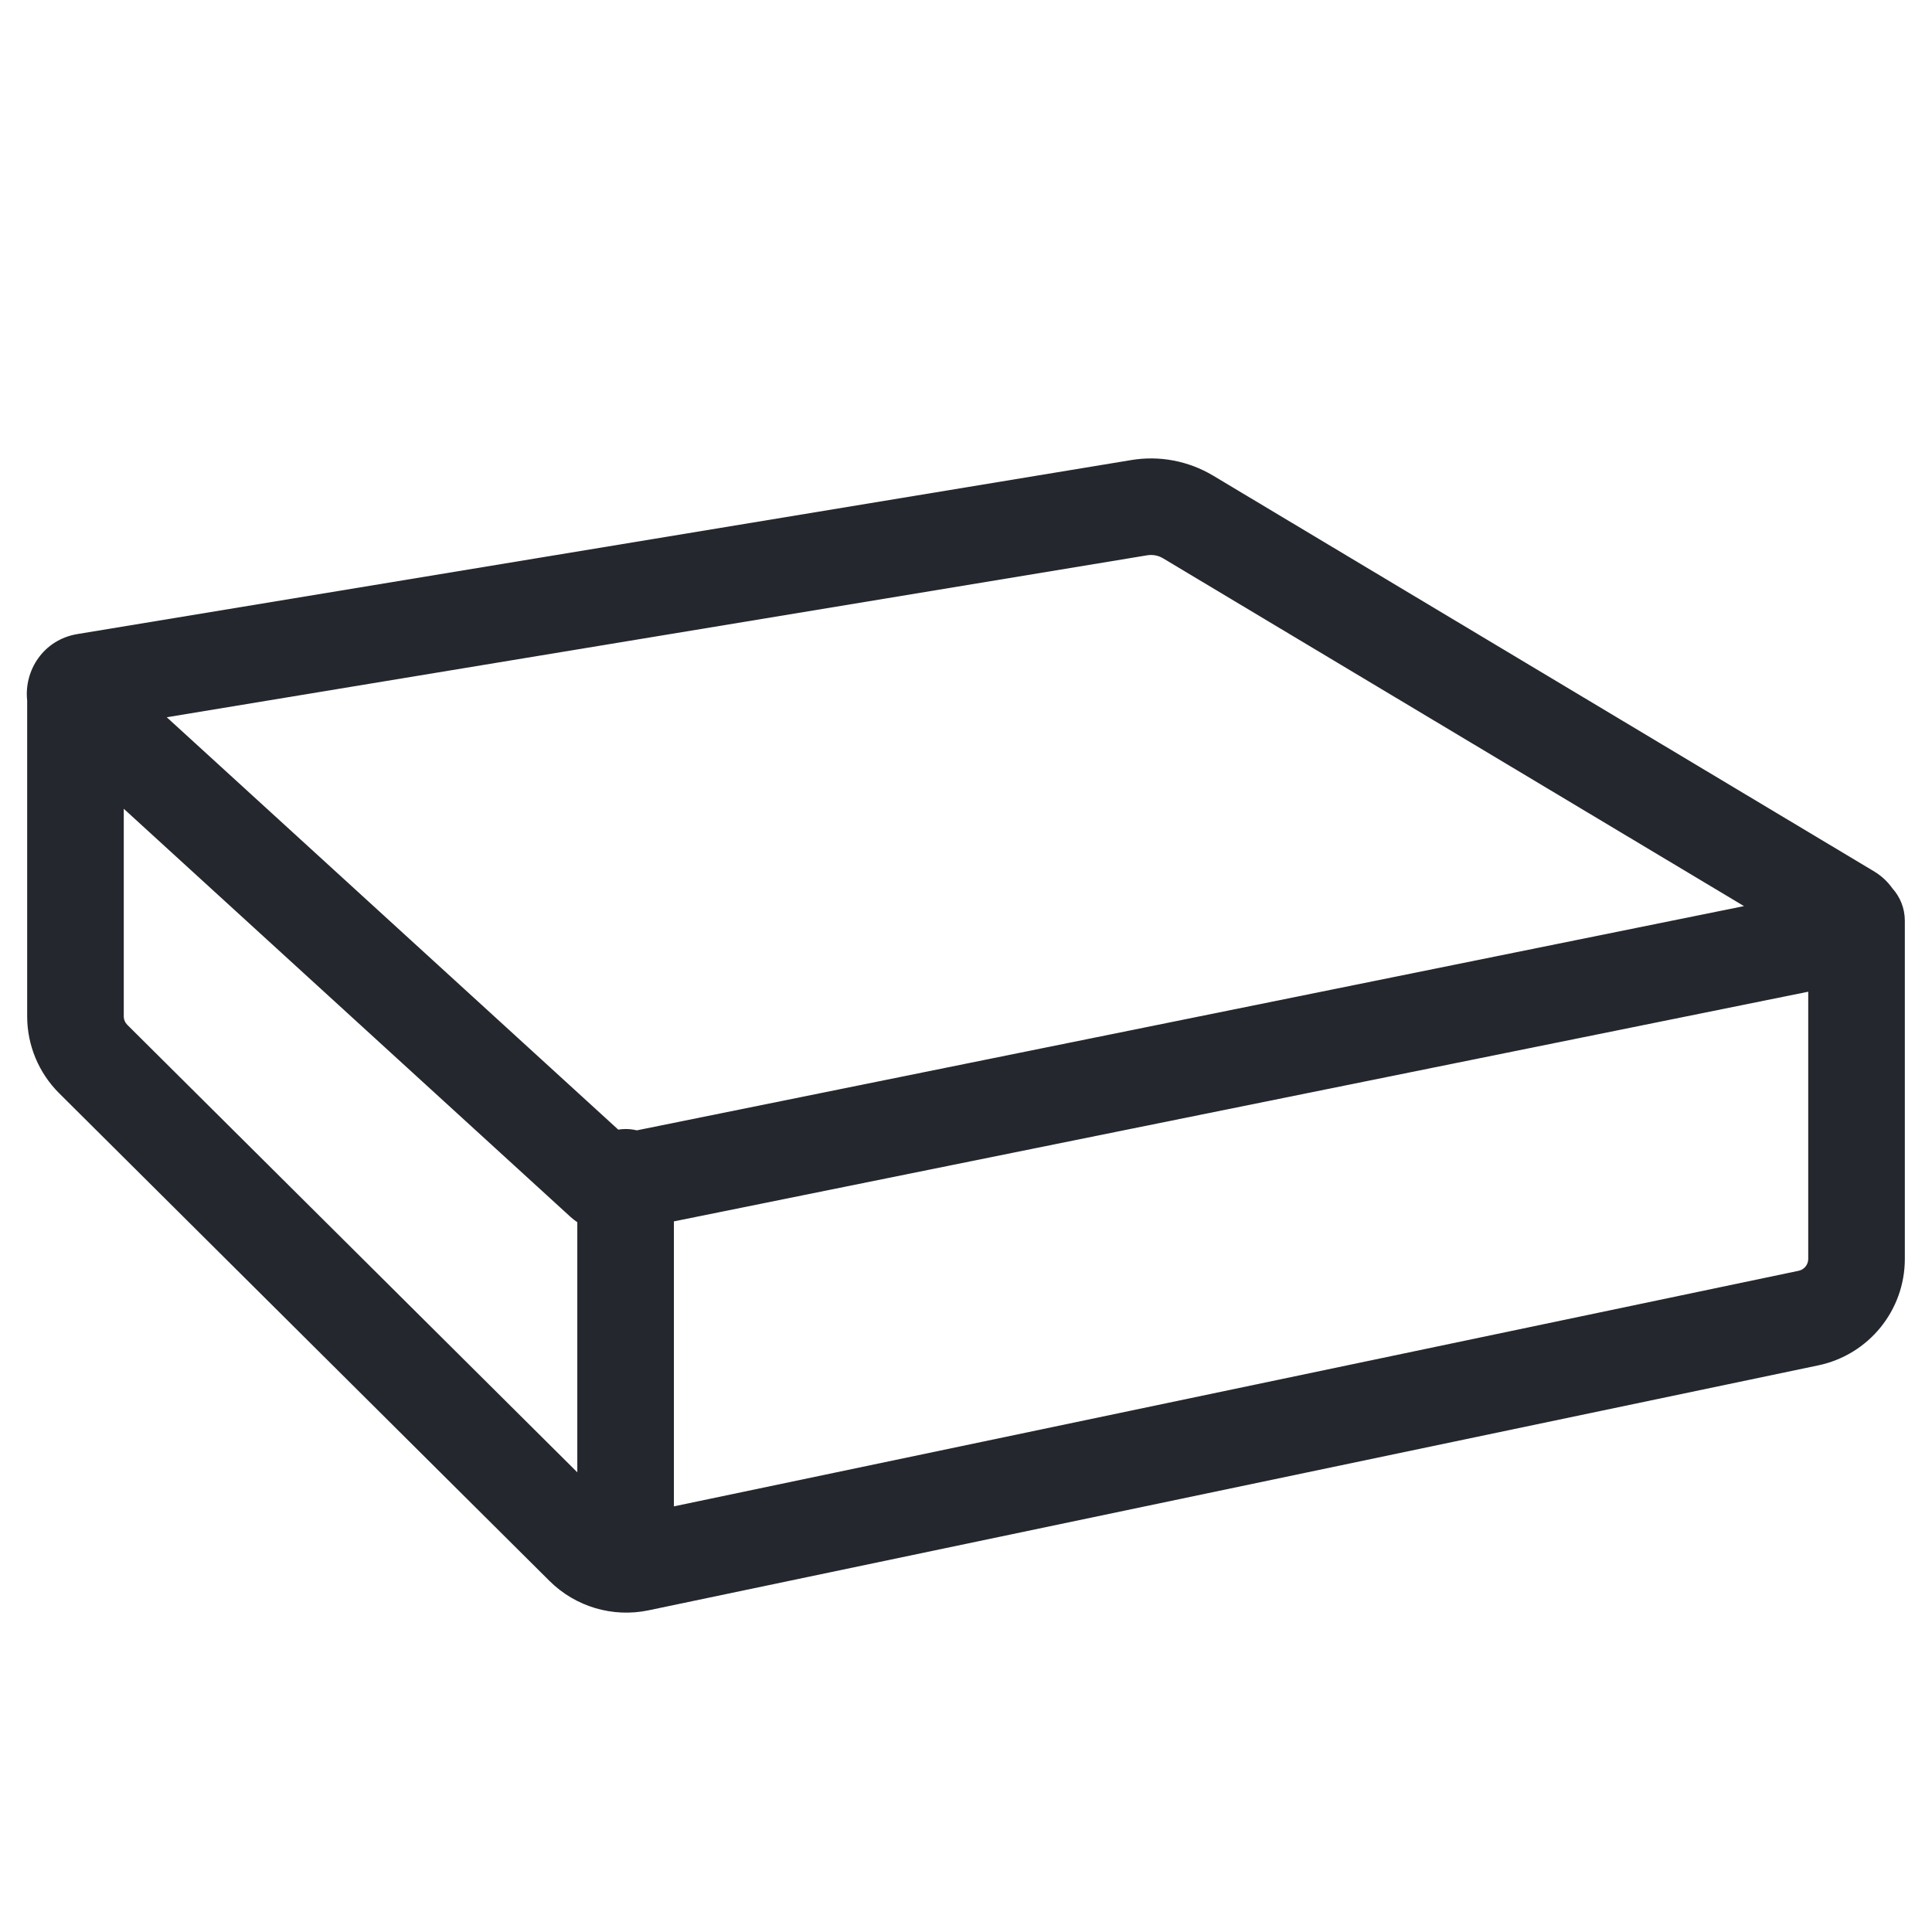 <svg width="16" height="16" viewBox="0 0 16 16" fill="none" xmlns="http://www.w3.org/2000/svg">
<path fill-rule="evenodd" clip-rule="evenodd" d="M15.518 7.215C15.583 7.254 15.634 7.303 15.672 7.357C15.736 7.428 15.775 7.522 15.775 7.625V10.426C15.775 10.852 15.476 11.219 15.06 11.307L5.371 13.336C5.075 13.398 4.767 13.307 4.552 13.094L0.491 9.055C0.321 8.886 0.225 8.657 0.225 8.417V5.801C0.198 5.554 0.358 5.298 0.641 5.251L9.369 3.81C9.602 3.771 9.842 3.817 10.045 3.938L15.518 7.215ZM5.12 9.355L1.381 5.94L9.499 4.599C9.546 4.591 9.594 4.6 9.634 4.625L14.443 7.504L5.274 9.361C5.244 9.354 5.213 9.35 5.181 9.35C5.16 9.35 5.14 9.352 5.12 9.355ZM4.781 10.122C4.762 10.109 4.744 10.095 4.726 10.079L1.025 6.698V8.417C1.025 8.444 1.036 8.469 1.055 8.488L4.781 12.193V10.122ZM5.581 12.475L14.896 10.524C14.942 10.514 14.975 10.473 14.975 10.426V8.213L5.581 10.115V12.475Z" fill="#24272D"/>
</svg>

